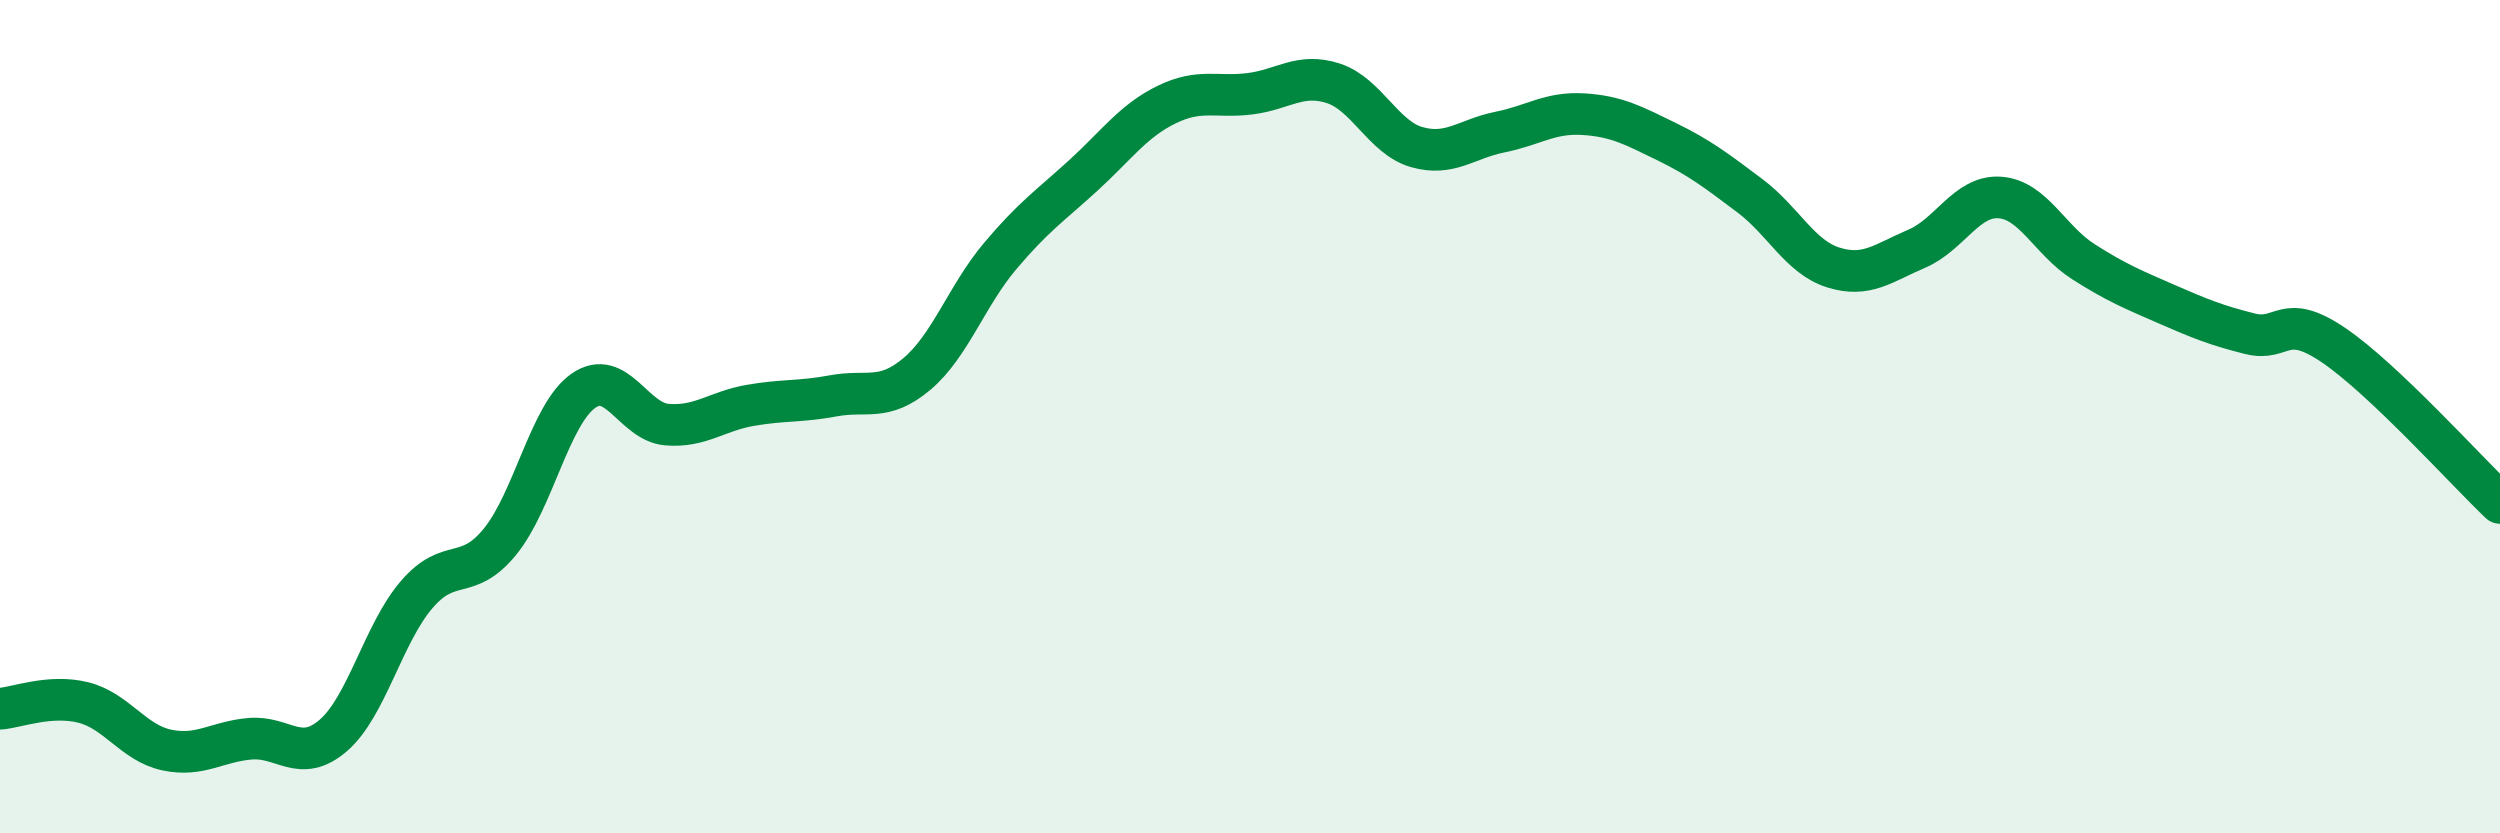 
    <svg width="60" height="20" viewBox="0 0 60 20" xmlns="http://www.w3.org/2000/svg">
      <path
        d="M 0,17.01 C 0.4,16.98 1.2,16.66 2,16.86 C 2.8,17.06 3.2,17.83 4,18 C 4.8,18.17 5.2,17.8 6,17.73 C 6.8,17.66 7.2,18.34 8,17.65 C 8.8,16.96 9.2,15.2 10,14.27 C 10.8,13.34 11.2,13.98 12,13 C 12.8,12.02 13.2,9.94 14,9.38 C 14.8,8.82 15.2,10.12 16,10.19 C 16.8,10.26 17.2,9.87 18,9.73 C 18.8,9.59 19.2,9.65 20,9.5 C 20.8,9.35 21.2,9.65 22,8.98 C 22.8,8.31 23.2,7.1 24,6.15 C 24.8,5.2 25.2,4.94 26,4.21 C 26.8,3.48 27.2,2.9 28,2.51 C 28.8,2.12 29.2,2.35 30,2.25 C 30.8,2.15 31.2,1.74 32,2 C 32.8,2.26 33.2,3.3 34,3.53 C 34.8,3.76 35.2,3.33 36,3.17 C 36.8,3.01 37.2,2.69 38,2.74 C 38.8,2.79 39.2,3.01 40,3.4 C 40.8,3.79 41.2,4.1 42,4.7 C 42.8,5.3 43.2,6.17 44,6.42 C 44.8,6.67 45.2,6.31 46,5.97 C 46.8,5.63 47.2,4.68 48,4.74 C 48.8,4.8 49.2,5.77 50,6.28 C 50.8,6.79 51.2,6.95 52,7.3 C 52.8,7.65 53.2,7.81 54,8.01 C 54.8,8.21 54.8,7.47 56,8.28 C 57.2,9.09 59.2,11.31 60,12.07L60 20L0 20Z"
        fill="#008740"
        opacity="0.1"
        stroke-linecap="round"
        stroke-linejoin="round"
      />
      <path
        d="M 0,17.01 C 0.4,16.98 1.2,16.66 2,16.86 C 2.8,17.06 3.2,17.83 4,18 C 4.8,18.17 5.2,17.8 6,17.73 C 6.8,17.66 7.2,18.34 8,17.65 C 8.8,16.96 9.2,15.2 10,14.27 C 10.8,13.34 11.2,13.98 12,13 C 12.8,12.02 13.2,9.94 14,9.38 C 14.8,8.82 15.2,10.12 16,10.19 C 16.8,10.26 17.2,9.87 18,9.73 C 18.8,9.59 19.2,9.65 20,9.5 C 20.8,9.35 21.2,9.65 22,8.98 C 22.8,8.31 23.2,7.1 24,6.15 C 24.8,5.2 25.2,4.94 26,4.21 C 26.8,3.48 27.2,2.9 28,2.51 C 28.8,2.12 29.2,2.35 30,2.25 C 30.8,2.15 31.2,1.74 32,2 C 32.8,2.26 33.2,3.3 34,3.53 C 34.8,3.76 35.2,3.33 36,3.17 C 36.8,3.01 37.2,2.69 38,2.74 C 38.8,2.79 39.2,3.01 40,3.4 C 40.8,3.79 41.2,4.1 42,4.7 C 42.8,5.3 43.2,6.17 44,6.42 C 44.8,6.67 45.2,6.31 46,5.97 C 46.8,5.63 47.2,4.68 48,4.74 C 48.8,4.8 49.2,5.77 50,6.28 C 50.8,6.79 51.2,6.95 52,7.3 C 52.8,7.65 53.2,7.81 54,8.01 C 54.8,8.21 54.8,7.47 56,8.28 C 57.2,9.09 59.2,11.31 60,12.07"
        stroke="#008740"
        stroke-width="1"
        fill="none"
        stroke-linecap="round"
        stroke-linejoin="round"
      />
    </svg>
  
